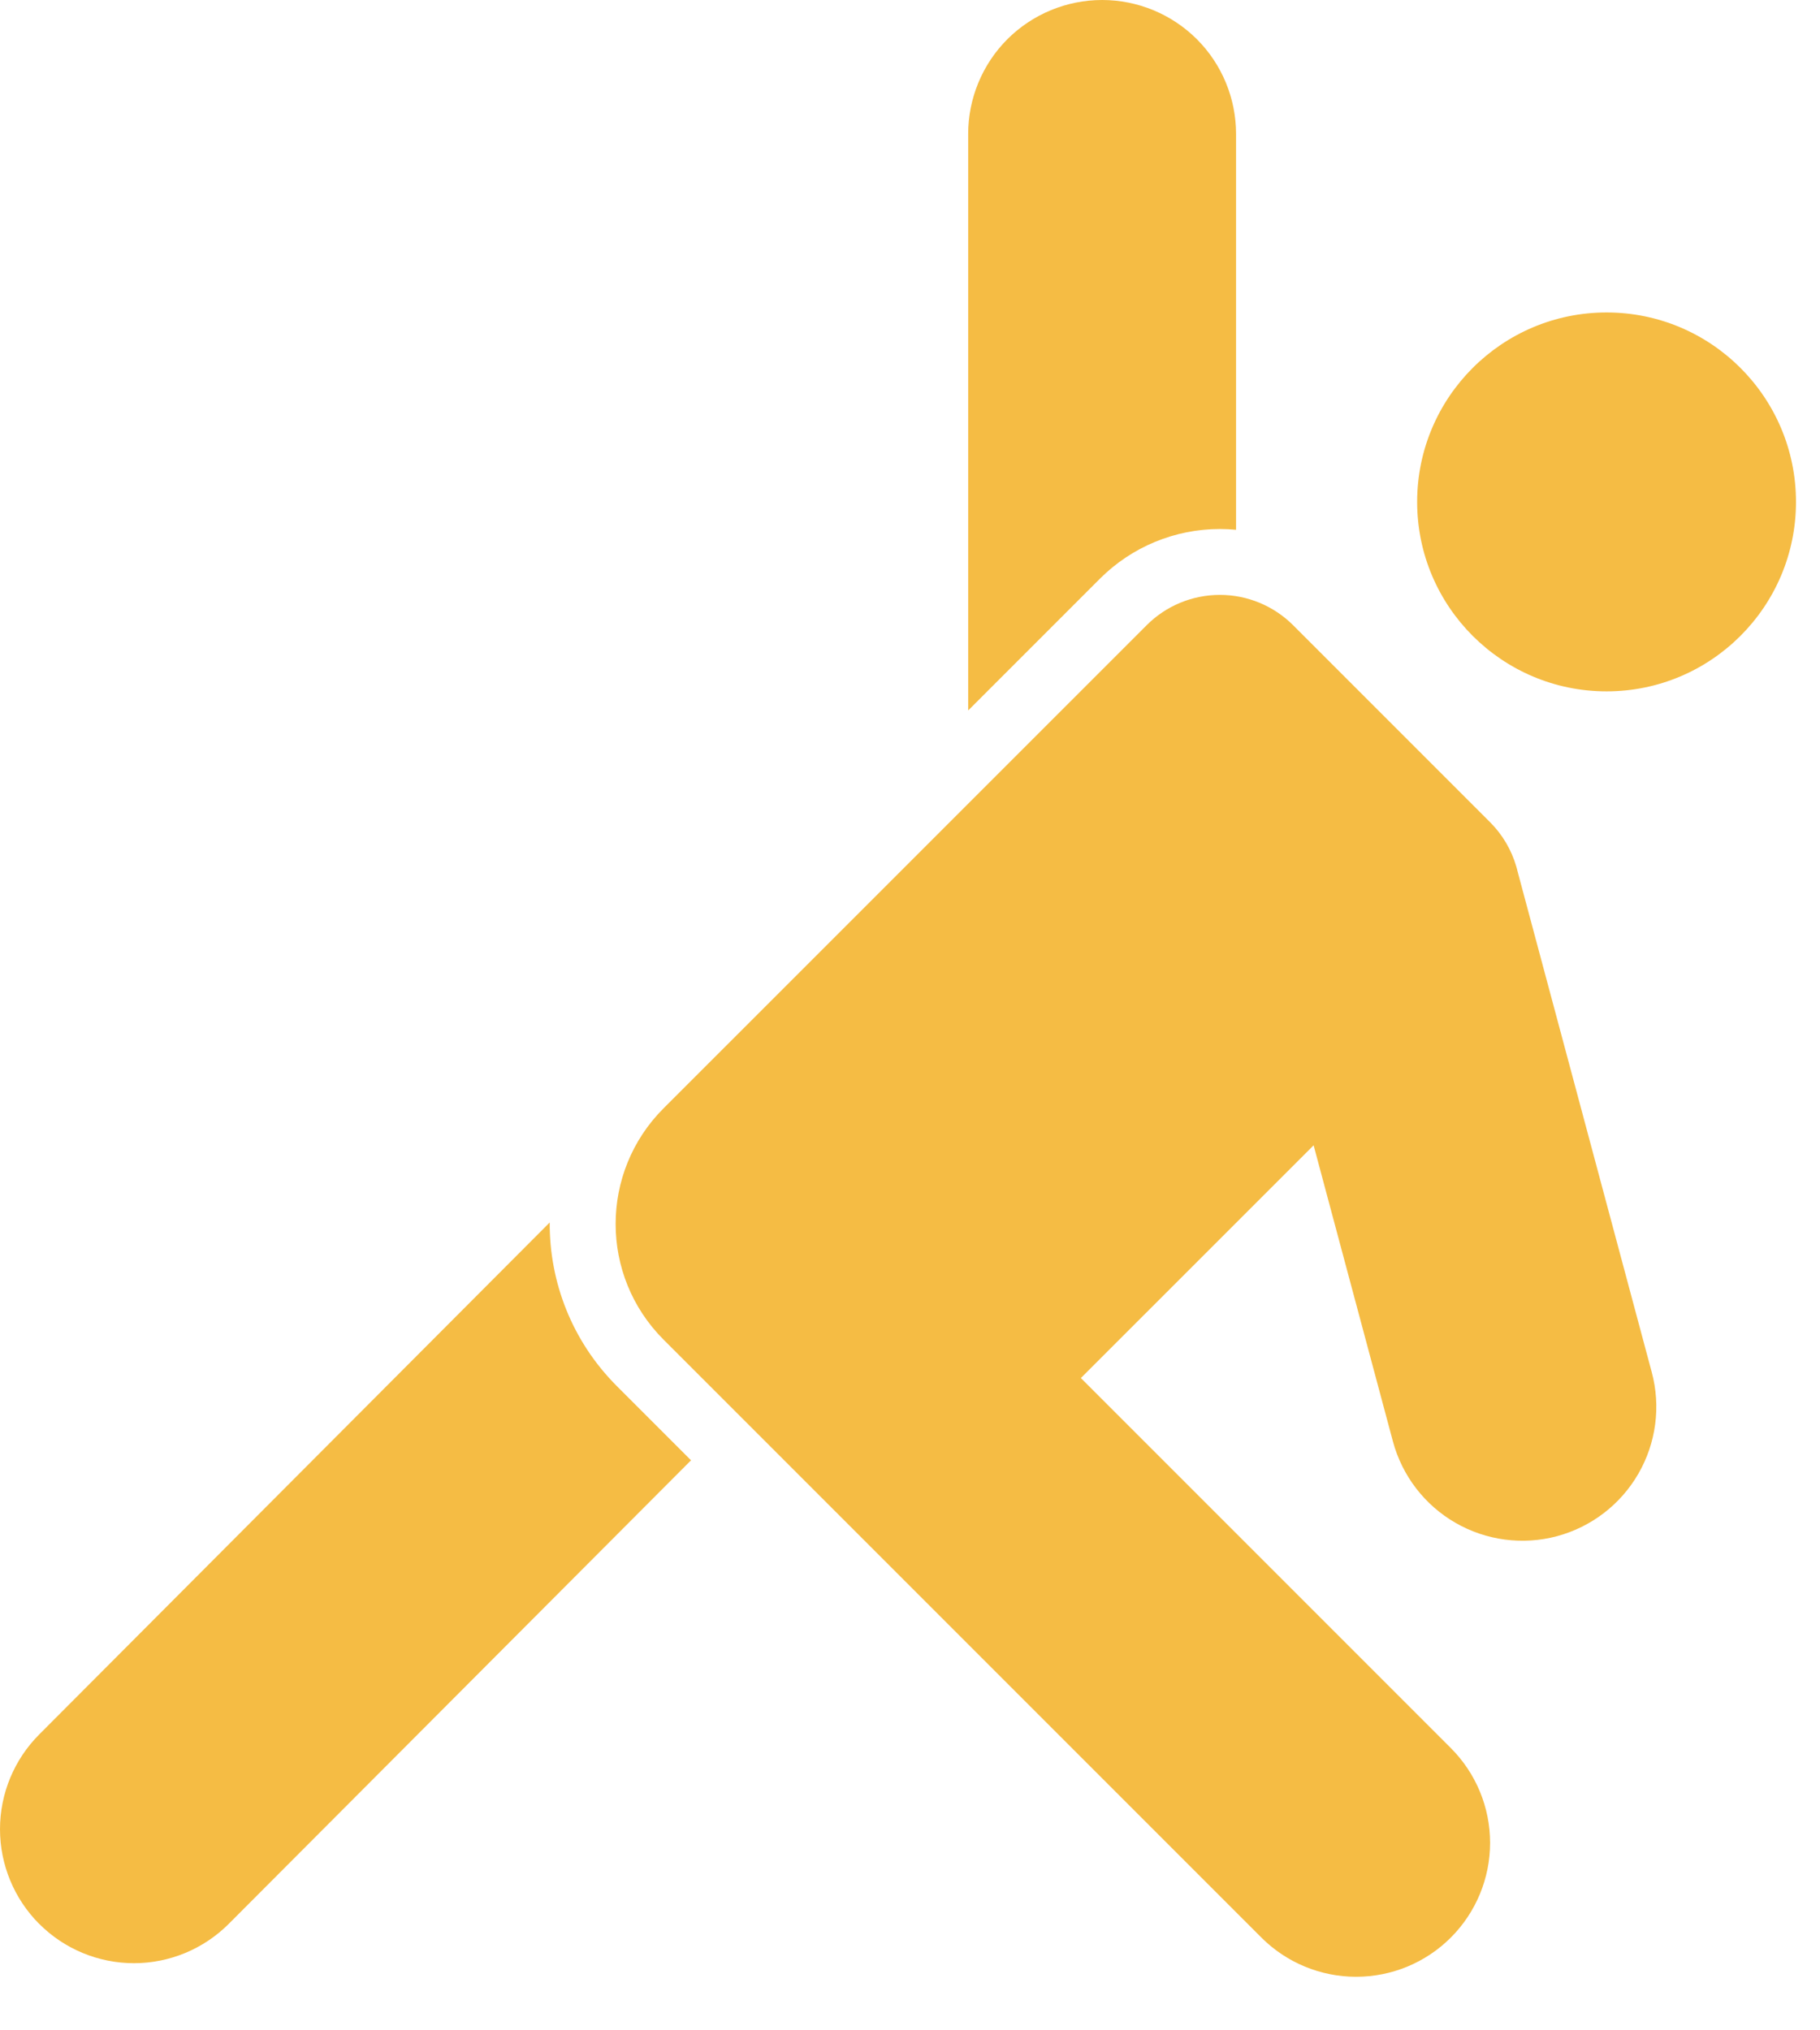 <svg width="26" height="29" viewBox="0 0 26 29" fill="none" xmlns="http://www.w3.org/2000/svg">
<path fill-rule="evenodd" clip-rule="evenodd" d="M13.831 10.148V1.914C13.831 1.406 14.033 0.919 14.391 0.56C14.75 0.202 15.237 0 15.745 0H15.745C16.252 0 16.739 0.202 17.098 0.56C17.457 0.919 17.658 1.406 17.658 1.914V7.567C17.582 7.56 17.504 7.556 17.427 7.556C16.784 7.556 16.168 7.811 15.714 8.265L13.831 10.148ZM9.872 20.858L3.267 27.48C2.908 27.839 2.421 28.041 1.914 28.041C1.406 28.041 0.919 27.839 0.561 27.48L0.56 27.48C0.202 27.121 0 26.634 0 26.127C0 25.619 0.202 25.133 0.56 24.774L7.853 17.461C7.848 18.307 8.168 19.154 8.813 19.799L9.872 20.858ZM18.02 27.675L9.478 19.133C8.567 18.221 8.567 16.744 9.478 15.832L16.38 8.931C16.657 8.653 17.034 8.497 17.427 8.497C17.819 8.497 18.196 8.653 18.474 8.931L21.287 11.744C21.465 11.922 21.593 12.141 21.662 12.379C21.668 12.398 21.673 12.417 21.677 12.437L23.596 19.598C23.728 20.088 23.659 20.611 23.405 21.05C23.151 21.49 22.733 21.81 22.243 21.942H22.243C21.753 22.073 21.23 22.004 20.791 21.75C20.352 21.497 20.031 21.079 19.899 20.589L18.766 16.359L15.441 19.683L20.726 24.968C21.085 25.327 21.287 25.814 21.287 26.322C21.287 26.829 21.085 27.316 20.726 27.675L20.726 27.675C20.367 28.034 19.881 28.235 19.373 28.235C18.866 28.235 18.379 28.034 18.02 27.675ZM22.951 4.463C24.445 4.463 25.657 5.675 25.657 7.169C25.657 8.662 24.445 9.875 22.951 9.875C21.458 9.875 20.245 8.662 20.245 7.169C20.245 5.675 21.458 4.463 22.951 4.463Z" fill="#F5BC44"/>
</svg>
